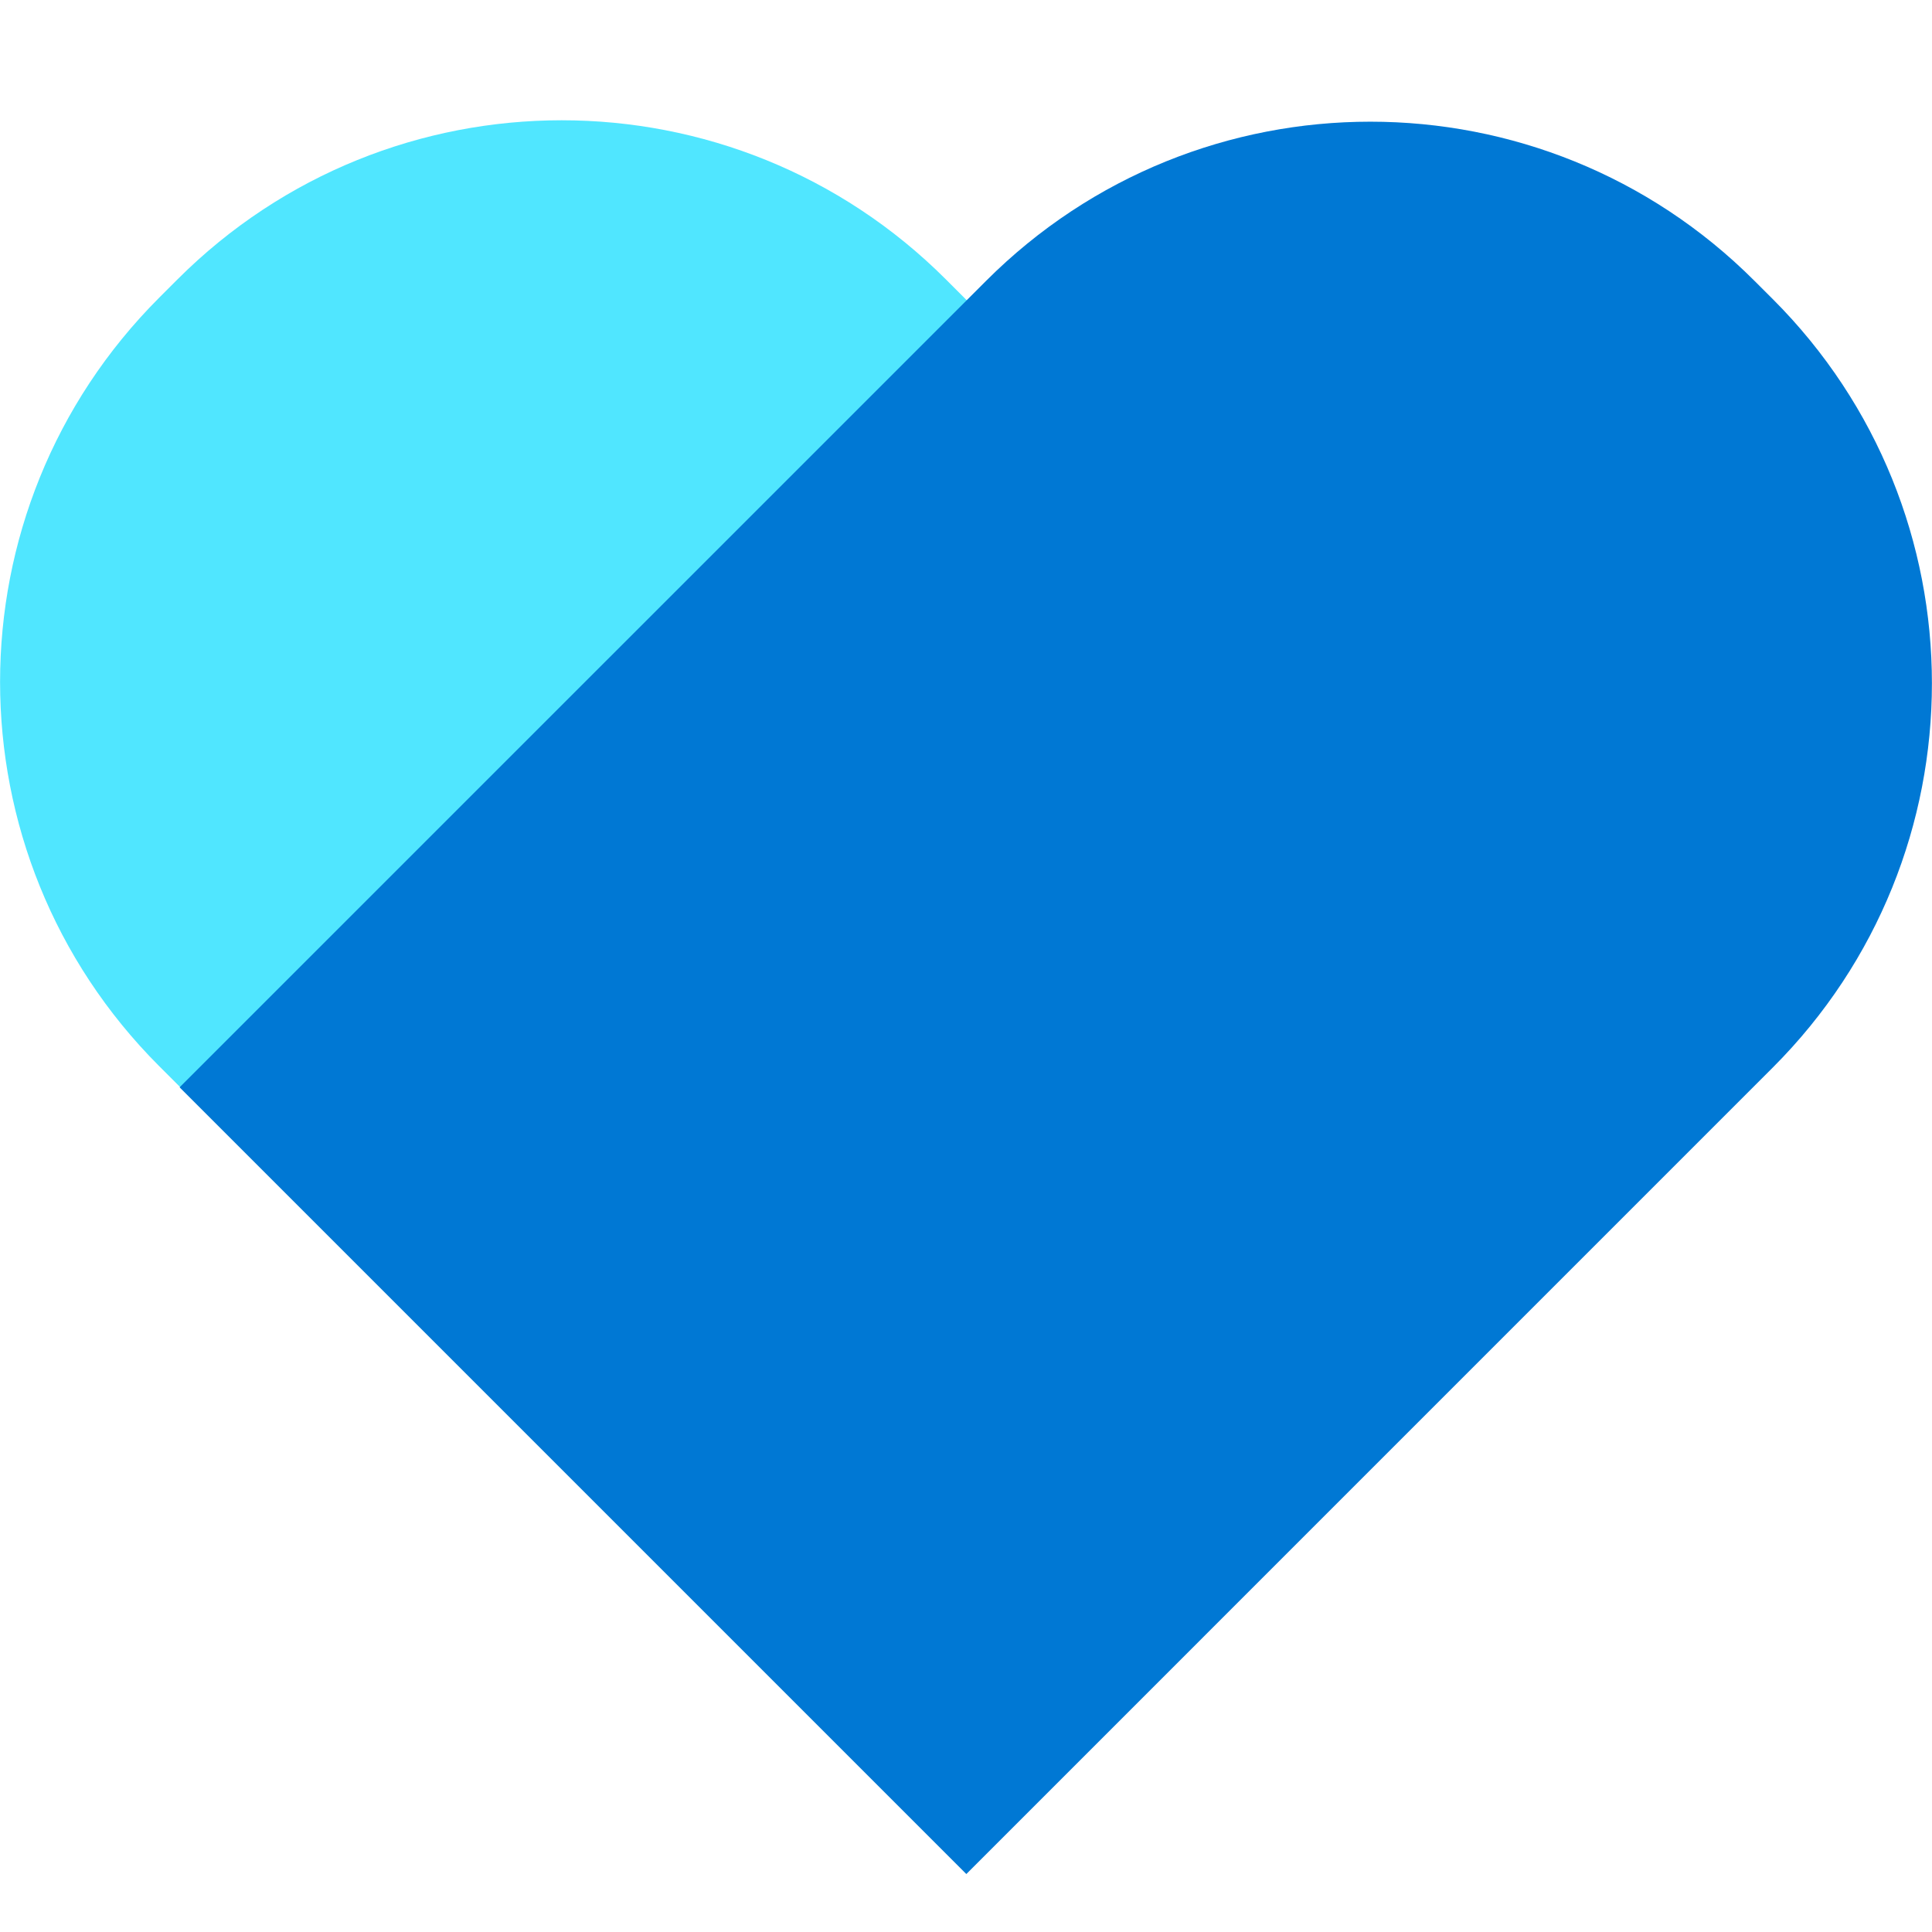 <svg xmlns="http://www.w3.org/2000/svg" viewBox="0 0 48 48"><path fill-rule="evenodd" clip-rule="evenodd" d="M43.538 26.98L23.992 46.524 3.955 26.488c-5.271-5.272-5.271-13.82 0-19.092l.454-.454c5.272-5.272 13.82-5.272 19.092 0L43.538 26.98z" fill="#50E6FF"/><path fill-rule="evenodd" clip-rule="evenodd" d="M24.008 46.56L4.462 27.014 24.499 6.978c5.272-5.273 13.82-5.273 19.091 0l.454.453c5.272 5.272 5.272 13.82 0 19.092L24.008 46.56z" fill="#0078D4"/></svg>